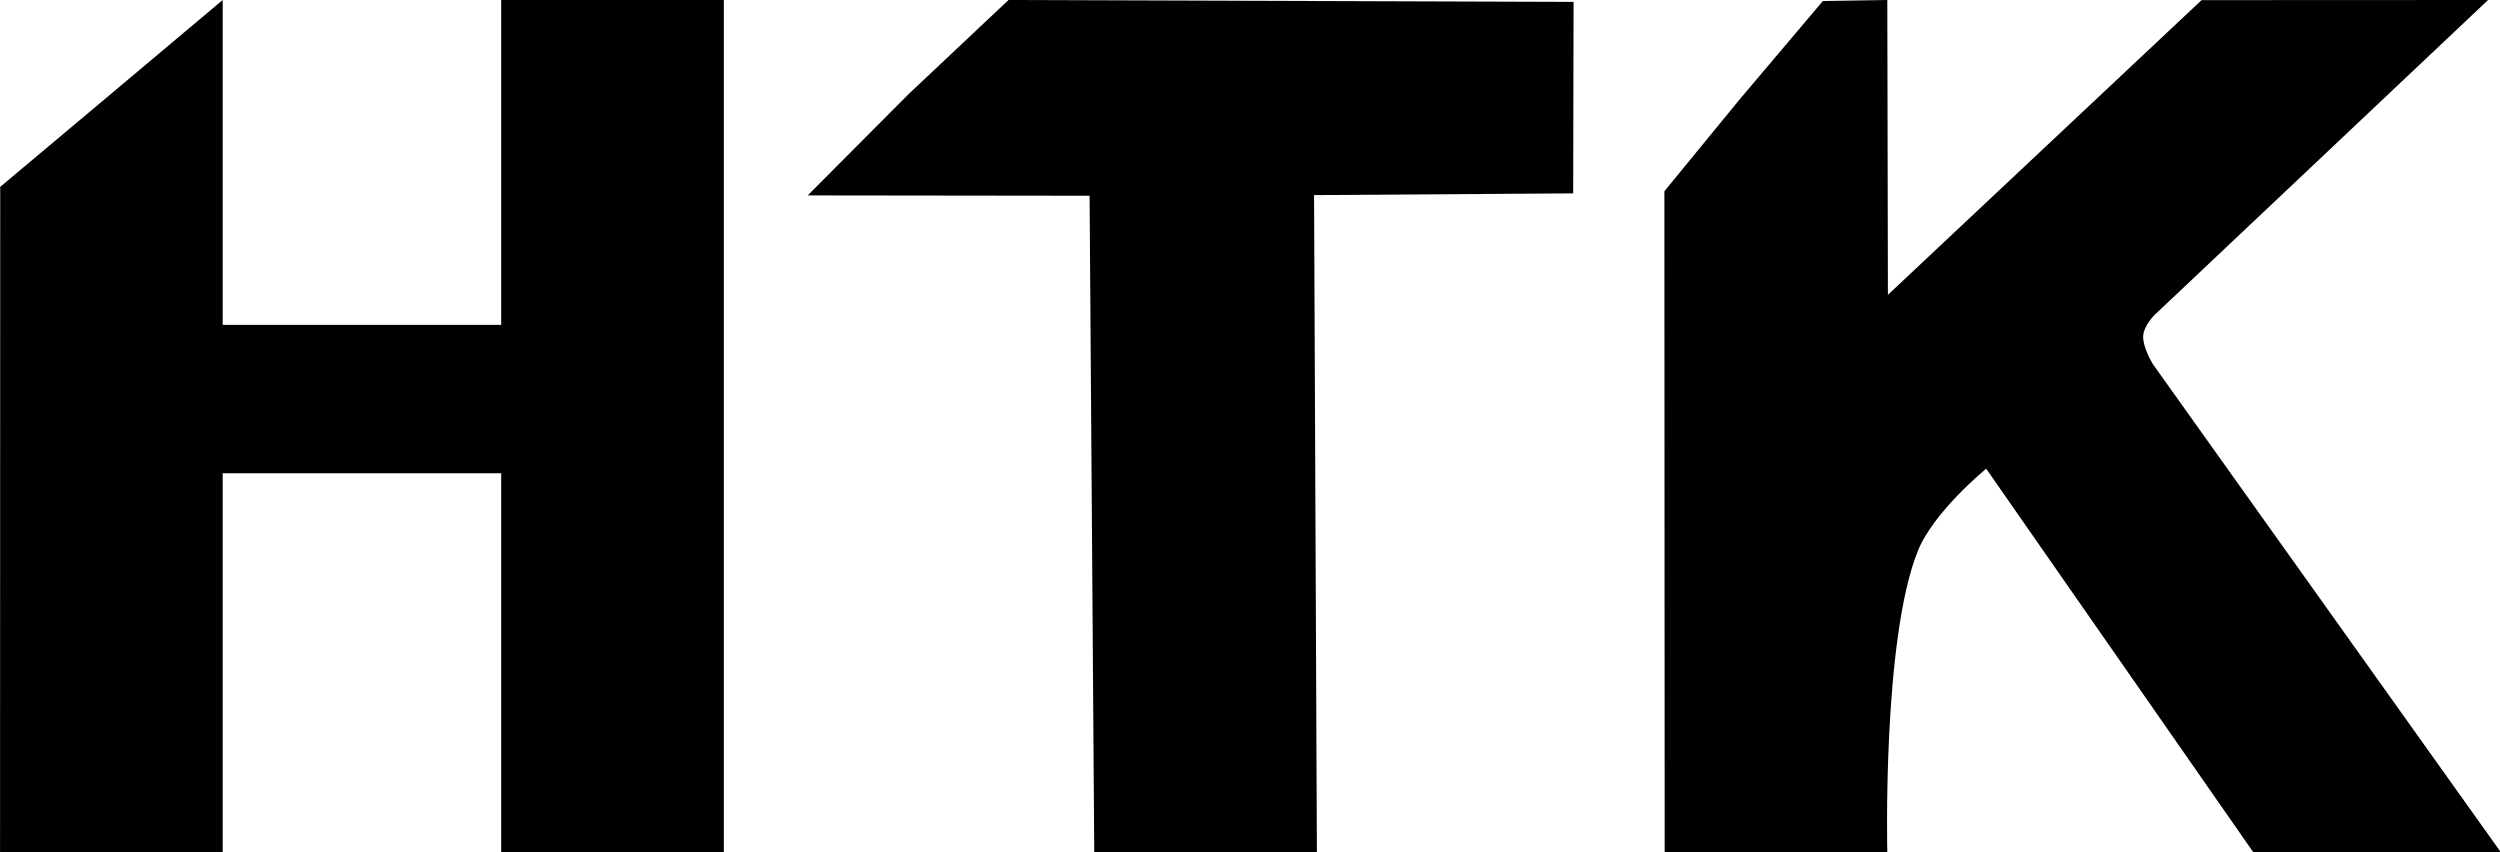 <?xml version="1.0" encoding="UTF-8" standalone="no"?> <svg xmlns:inkscape="http://www.inkscape.org/namespaces/inkscape" xmlns:sodipodi="http://sodipodi.sourceforge.net/DTD/sodipodi-0.dtd" xmlns="http://www.w3.org/2000/svg" xmlns:svg="http://www.w3.org/2000/svg" id="svg2" width="991.997" height="338.211" viewBox="0 0 991.997 338.211" sodipodi:docname="Ntk_logo.svg" inkscape:version="1.2.2 (b0a8486541, 2022-12-01)"><defs id="defs6"><rect x="-14.244" y="-364.287" width="835.787" height="615.953" id="rect1005"></rect></defs><g inkscape:groupmode="layer" inkscape:label="Image" id="g8" transform="translate(-203.605,-137.755)"><g aria-label="ÃÂÃÂ¢ÃÂ" transform="matrix(1.322,0,0,1,148.351,411.822)" id="text1003" style="font-weight:bold;font-size:463.936px;font-family:'Courier Prime Sans';-inkscape-font-specification:'Courier Prime Sans Bold';letter-spacing:-26.096px;white-space:pre;shape-inside:url(#rect1005);shape-padding:17.957;fill:#000000;stroke-width:0.133"><path d="m 68.253,-229.193 40.384,-44.873 v 128.896 h 83.59 v -128.896 h 66.827 V 64.145 H 192.227 V -86.272 H 108.637 V 64.145 H 41.81 l 0.053,-264.076 z" style="font-family:Hack;-inkscape-font-specification:'Hack Bold';text-align:center;text-anchor:middle;fill:#000000" id="path1061" sodipodi:nodetypes="cccccccccccccc"></path><path d="m 368.837,-196.395 -84.609,-0.137 30.447,-40.405 29.827,-37.129 169.6,0.748 -0.111,75.979 -77.777,0.687 0.848,260.798 h -66.827 z" style="font-family:Hack;-inkscape-font-specification:'Hack Bold';text-align:center;text-anchor:middle;fill:#000000" id="path1063" sodipodi:nodetypes="cccccccccc"></path><path d="m 564.026,-234.749 24.902,-38.909 19.346,-0.409 0.177,116.988 94.143,-116.935 85.999,-0.053 -100.102,124.968 c 0,0 -3.103,4.046 -3.397,8.024 -0.342,4.633 2.934,11.581 2.934,11.581 L 792.444,64.145 H 718.142 L 637.95,-88.084 c 0,0 -15.73,16.94 -20.504,32.608 -10.743,35.259 -9.172,119.621 -9.172,119.621 h -66.827 l -0.085,-262.323 z" style="font-family:Hack;-inkscape-font-specification:'Hack Bold';text-align:center;text-anchor:middle;fill:#000000" id="path1065" sodipodi:nodetypes="cccccccsccccscccc"></path></g></g></svg> 